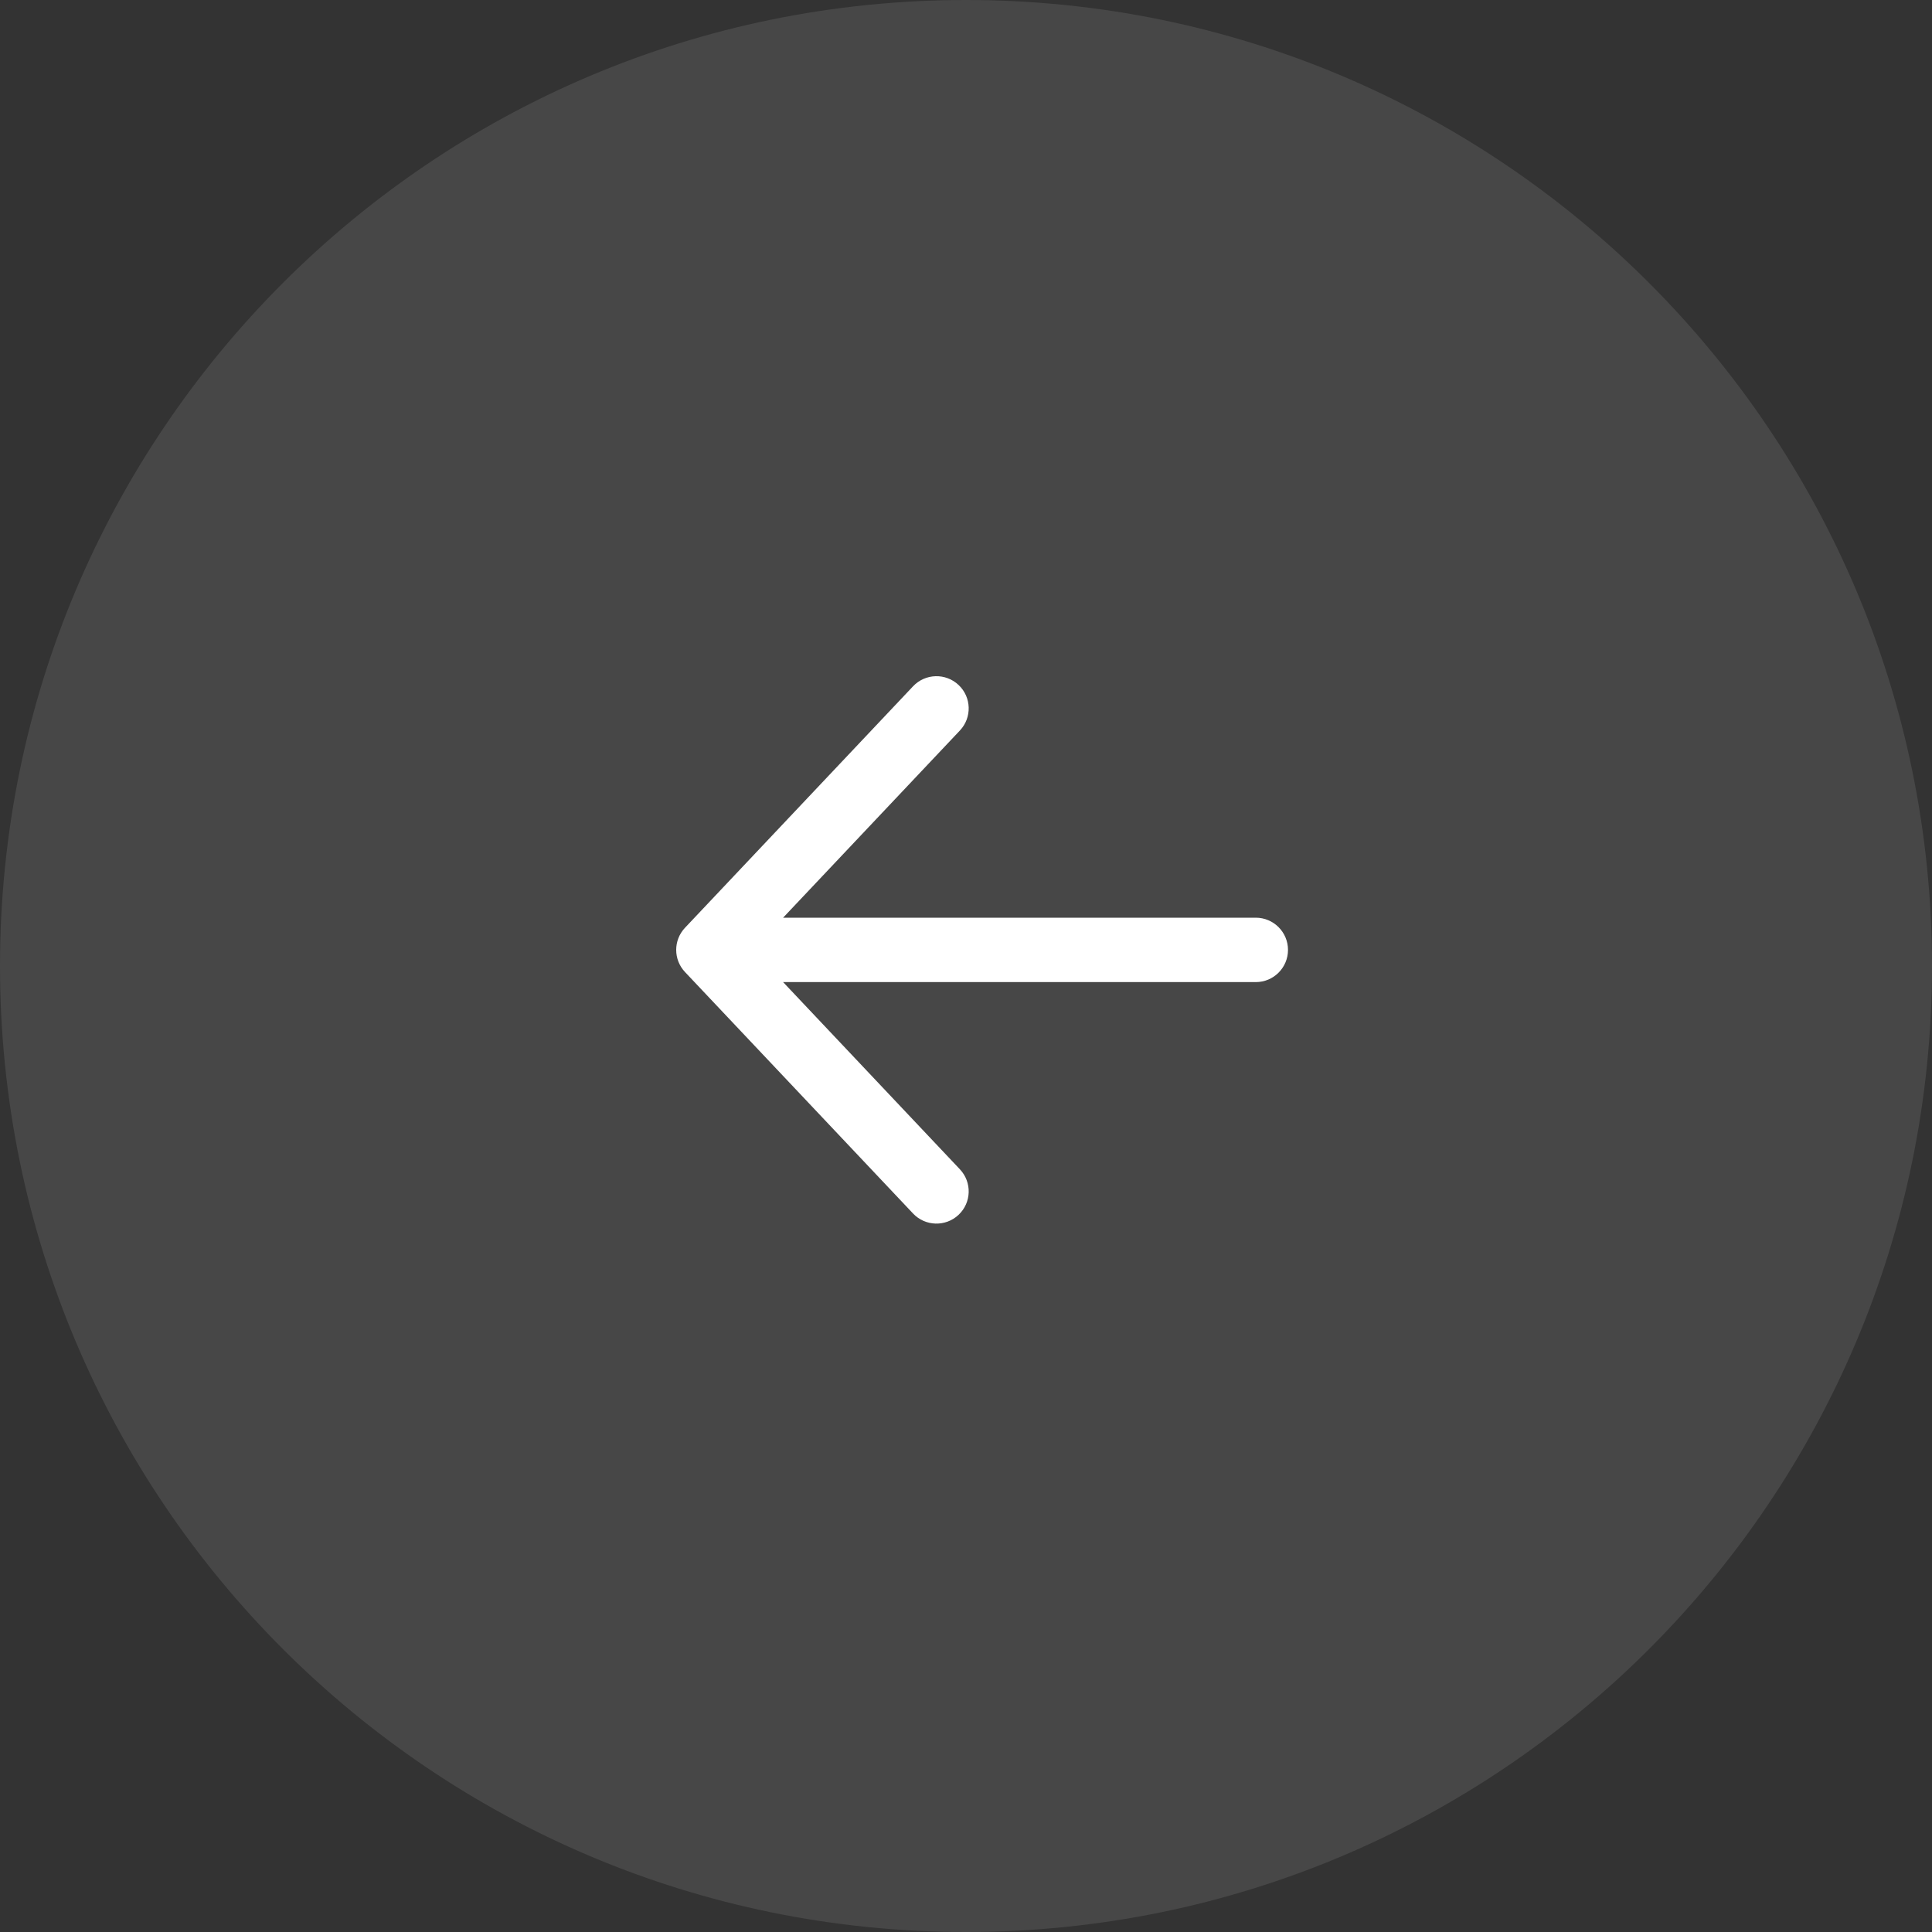 <svg width="60" height="60" viewBox="0 0 60 60" fill="none" xmlns="http://www.w3.org/2000/svg">
<rect x="0" y="0" width="60" height="60" fill="#333333" stroke="none"/>
<g clip-path="url(#clip0_1019_14949)">
<path d="M30 -2.62268e-06C13.431 -4.07115e-06 4.07115e-06 13.431 2.62268e-06 30C1.17422e-06 46.569 13.431 60 30 60C46.569 60 60 46.569 60 30C60 13.431 46.569 -1.17422e-06 30 -2.62268e-06Z" fill="white" fill-opacity="0.1"/>
<path fill-rule="evenodd" clip-rule="evenodd" d="M29.77 21.273C30.172 21.652 30.19 22.285 29.81 22.687L24.32 28.5H39C39.552 28.5 40 28.948 40 29.5C40 30.052 39.552 30.5 39 30.5H24.32L29.81 36.313C30.19 36.715 30.172 37.348 29.77 37.727C29.368 38.106 28.735 38.088 28.356 37.687L21.273 30.187C20.909 29.801 20.909 29.199 21.273 28.813L28.356 21.313C28.735 20.912 29.368 20.894 29.77 21.273Z" fill="white"/>
</g>
<defs>
<clipPath id="clip0_1019_14949">
<rect width="60" height="60" fill="white" transform="matrix(-1 0 0 1 60 0)"/>
</clipPath>
</defs>
</svg>
